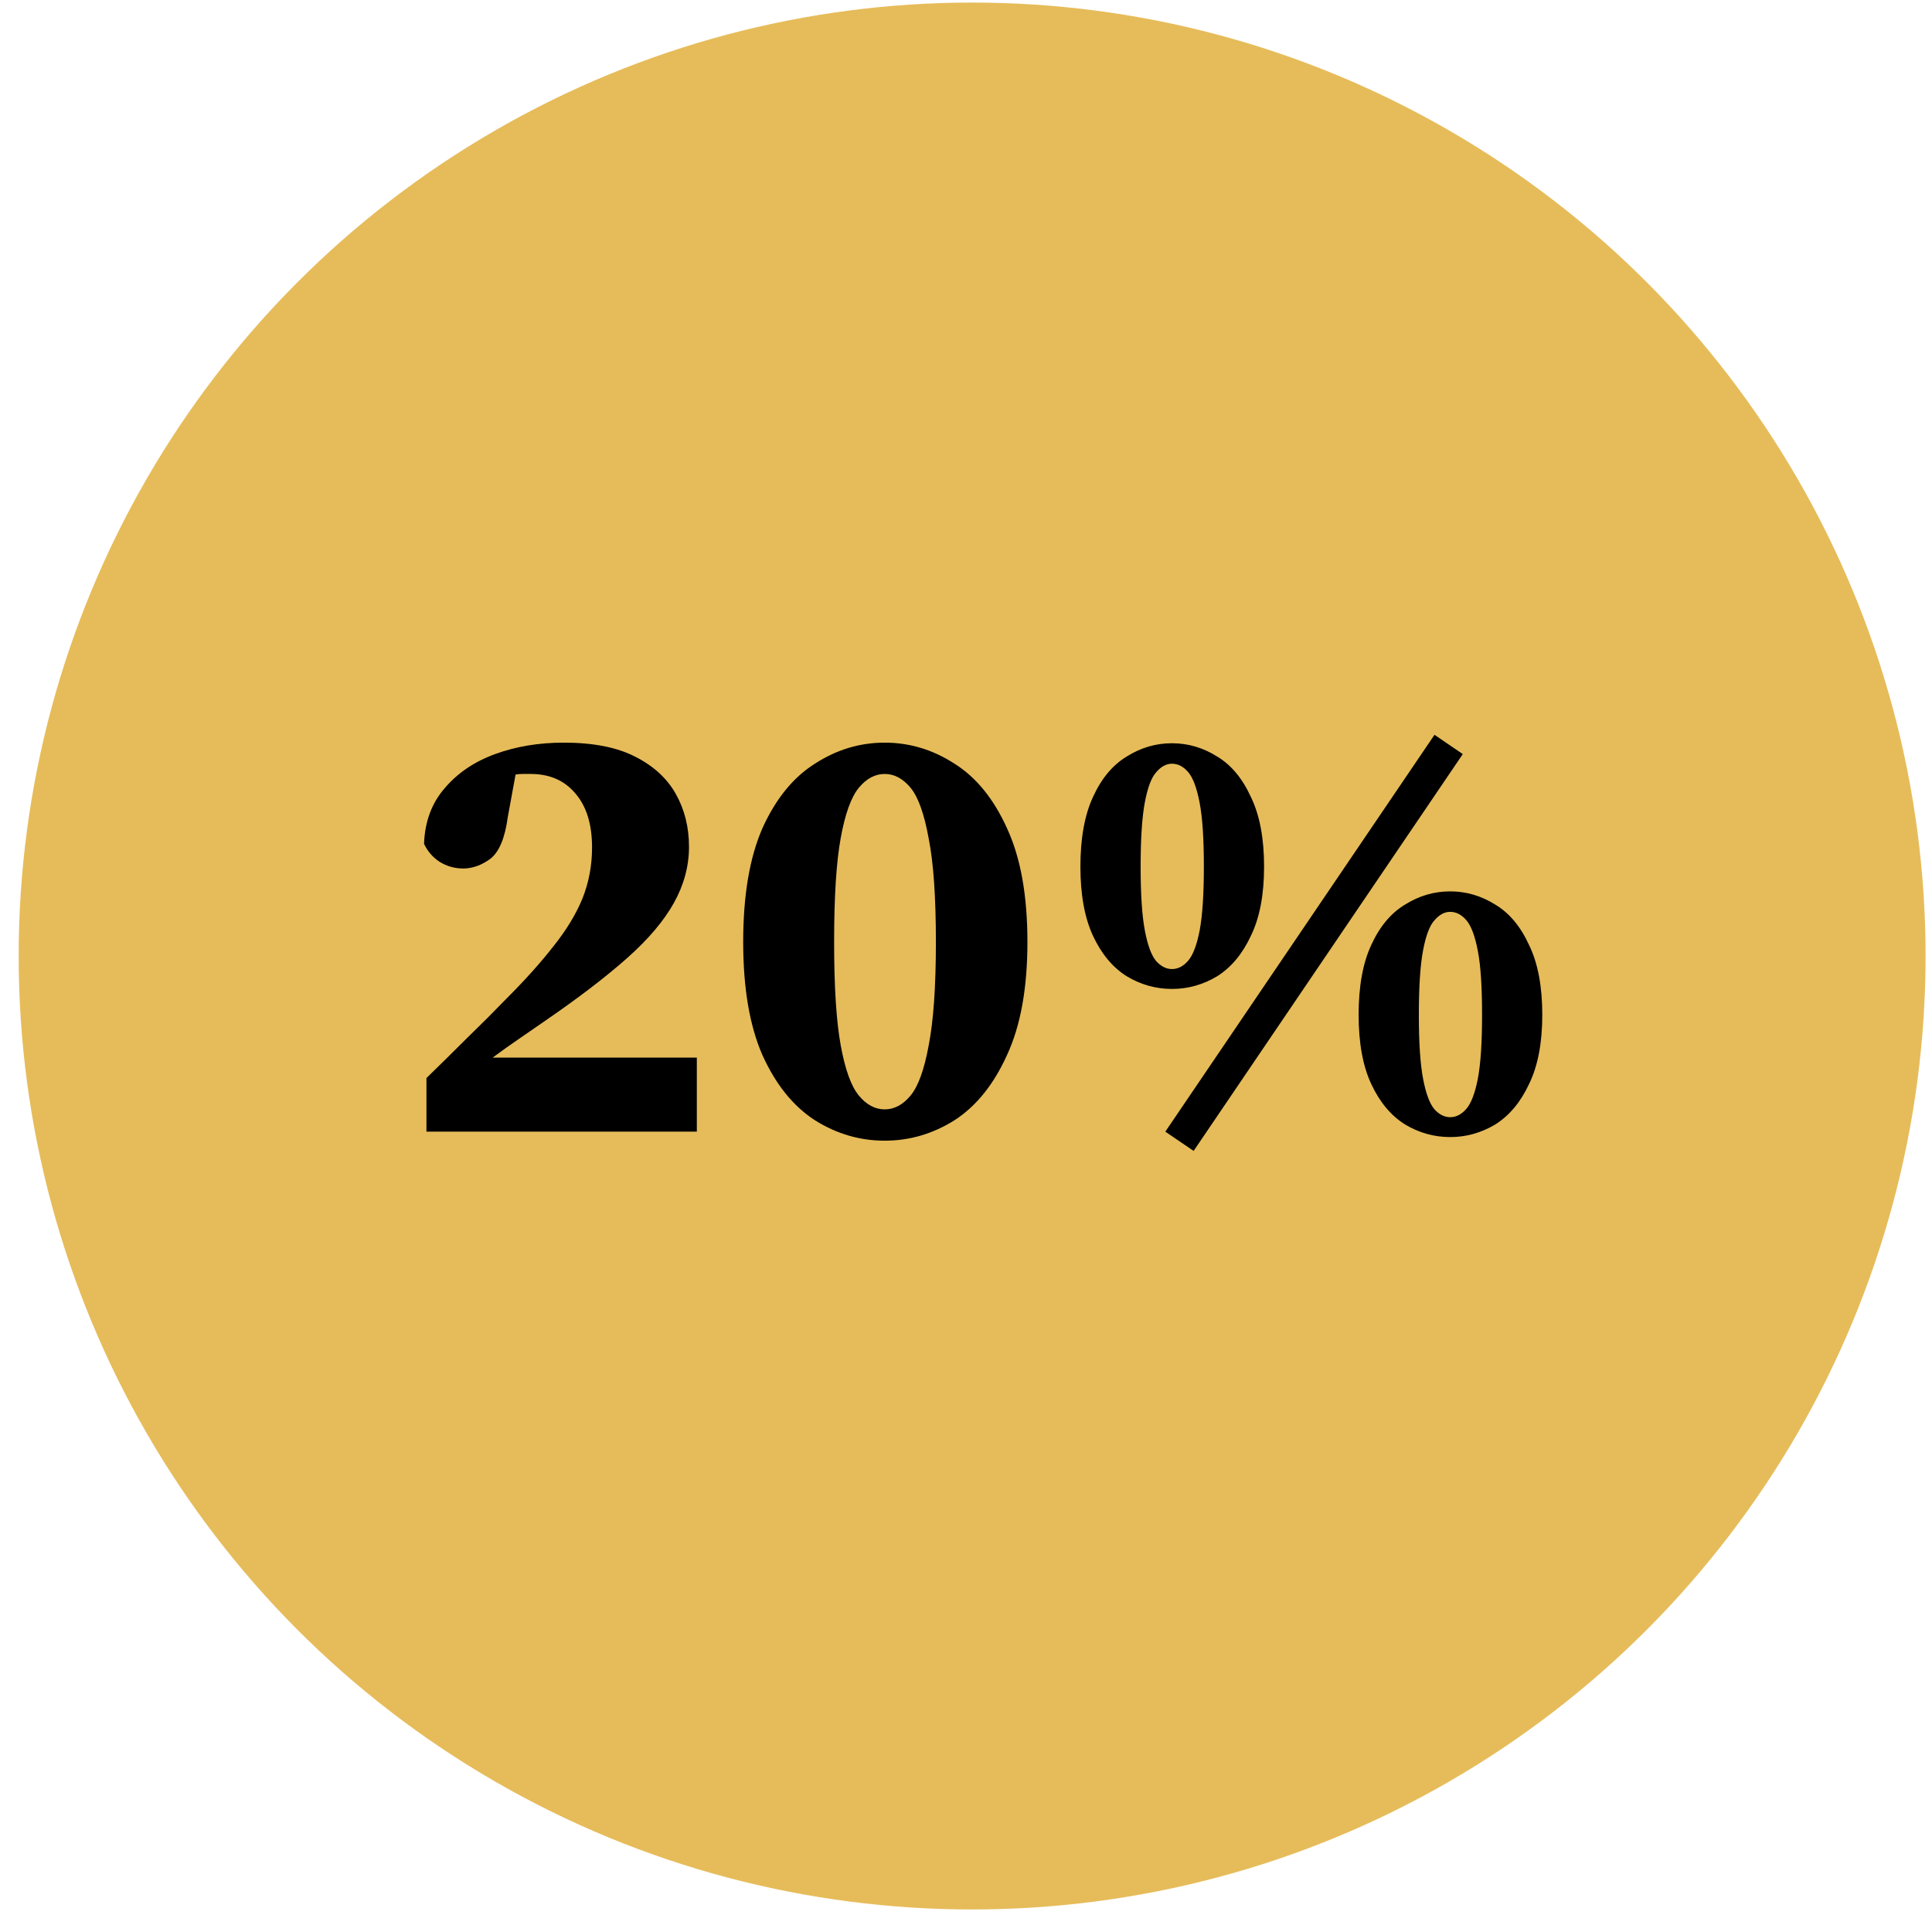 <svg width="77" height="77" viewBox="0 0 77 77" fill="none" xmlns="http://www.w3.org/2000/svg">
<circle cx="38.744" cy="38.102" r="38" fill="#E6BC5A"/>
<path d="M16.996 45.102V42.966C17.556 42.422 18.1 41.886 18.628 41.358C19.172 40.83 19.684 40.318 20.164 39.822C20.932 39.054 21.564 38.35 22.06 37.71C22.572 37.07 22.956 36.438 23.212 35.814C23.468 35.174 23.596 34.494 23.596 33.774C23.596 32.846 23.372 32.126 22.924 31.614C22.492 31.102 21.9 30.846 21.148 30.846C21.052 30.846 20.948 30.846 20.836 30.846C20.74 30.846 20.644 30.854 20.548 30.87L20.236 32.574C20.124 33.406 19.892 33.958 19.54 34.23C19.188 34.486 18.828 34.614 18.46 34.614C18.124 34.614 17.812 34.526 17.524 34.35C17.252 34.174 17.044 33.934 16.9 33.63C16.932 32.75 17.204 32.014 17.716 31.422C18.228 30.814 18.9 30.358 19.732 30.054C20.564 29.75 21.476 29.598 22.468 29.598C23.636 29.598 24.58 29.782 25.3 30.15C26.036 30.518 26.58 31.014 26.932 31.638C27.284 32.262 27.46 32.966 27.46 33.75C27.46 34.518 27.26 35.262 26.86 35.982C26.46 36.702 25.836 37.438 24.988 38.19C24.14 38.942 23.052 39.774 21.724 40.686C21.404 40.91 21.068 41.142 20.716 41.382C20.364 41.622 20.004 41.878 19.636 42.15H27.772V45.102H16.996ZM33.244 37.542C33.244 39.334 33.332 40.71 33.508 41.67C33.684 42.63 33.924 43.294 34.228 43.662C34.532 44.03 34.876 44.214 35.26 44.214C35.644 44.214 35.988 44.03 36.292 43.662C36.596 43.294 36.836 42.63 37.012 41.67C37.204 40.694 37.3 39.318 37.3 37.542C37.3 35.75 37.204 34.374 37.012 33.414C36.836 32.438 36.596 31.766 36.292 31.398C35.988 31.03 35.644 30.846 35.26 30.846C34.876 30.846 34.532 31.03 34.228 31.398C33.924 31.766 33.684 32.43 33.508 33.39C33.332 34.35 33.244 35.734 33.244 37.542ZM35.26 29.598C36.252 29.598 37.18 29.878 38.044 30.438C38.908 30.982 39.604 31.838 40.132 33.006C40.676 34.174 40.948 35.686 40.948 37.542C40.948 39.382 40.676 40.886 40.132 42.054C39.604 43.222 38.908 44.086 38.044 44.646C37.18 45.19 36.252 45.462 35.26 45.462C34.268 45.462 33.34 45.19 32.476 44.646C31.612 44.086 30.916 43.222 30.388 42.054C29.876 40.886 29.62 39.382 29.62 37.542C29.62 35.686 29.876 34.174 30.388 33.006C30.916 31.838 31.612 30.982 32.476 30.438C33.34 29.878 34.268 29.598 35.26 29.598ZM47.572 45.87L46.444 45.102L57.172 29.286L58.3 30.054L47.572 45.87ZM45.46 34.542C45.46 35.646 45.516 36.494 45.628 37.086C45.74 37.678 45.892 38.086 46.084 38.31C46.276 38.518 46.484 38.622 46.708 38.622C46.948 38.622 47.164 38.51 47.356 38.286C47.548 38.062 47.7 37.662 47.812 37.086C47.924 36.494 47.98 35.646 47.98 34.542C47.98 33.422 47.924 32.574 47.812 31.998C47.7 31.406 47.548 30.998 47.356 30.774C47.164 30.55 46.948 30.438 46.708 30.438C46.484 30.438 46.276 30.55 46.084 30.774C45.892 30.982 45.74 31.382 45.628 31.974C45.516 32.566 45.46 33.422 45.46 34.542ZM46.708 29.622C47.348 29.622 47.948 29.798 48.508 30.15C49.068 30.486 49.516 31.022 49.852 31.758C50.204 32.478 50.38 33.406 50.38 34.542C50.38 35.662 50.204 36.582 49.852 37.302C49.516 38.022 49.068 38.558 48.508 38.91C47.948 39.246 47.348 39.414 46.708 39.414C46.068 39.414 45.468 39.246 44.908 38.91C44.348 38.558 43.9 38.022 43.564 37.302C43.228 36.582 43.06 35.662 43.06 34.542C43.06 33.406 43.228 32.478 43.564 31.758C43.9 31.022 44.348 30.486 44.908 30.15C45.468 29.798 46.068 29.622 46.708 29.622ZM56.548 40.446C56.548 41.55 56.604 42.398 56.716 42.99C56.828 43.582 56.98 43.99 57.172 44.214C57.364 44.422 57.572 44.526 57.796 44.526C58.036 44.526 58.252 44.414 58.444 44.19C58.636 43.966 58.788 43.566 58.9 42.99C59.012 42.398 59.068 41.55 59.068 40.446C59.068 39.326 59.012 38.478 58.9 37.902C58.788 37.31 58.636 36.902 58.444 36.678C58.252 36.454 58.036 36.342 57.796 36.342C57.572 36.342 57.364 36.454 57.172 36.678C56.98 36.886 56.828 37.286 56.716 37.878C56.604 38.47 56.548 39.326 56.548 40.446ZM57.796 35.526C58.436 35.526 59.036 35.702 59.596 36.054C60.156 36.39 60.604 36.926 60.94 37.662C61.292 38.382 61.468 39.31 61.468 40.446C61.468 41.566 61.292 42.486 60.94 43.206C60.604 43.926 60.156 44.462 59.596 44.814C59.036 45.15 58.436 45.318 57.796 45.318C57.156 45.318 56.556 45.15 55.996 44.814C55.436 44.462 54.988 43.926 54.652 43.206C54.316 42.486 54.148 41.566 54.148 40.446C54.148 39.31 54.316 38.382 54.652 37.662C54.988 36.926 55.436 36.39 55.996 36.054C56.556 35.702 57.156 35.526 57.796 35.526Z" fill="black"/>
</svg>
